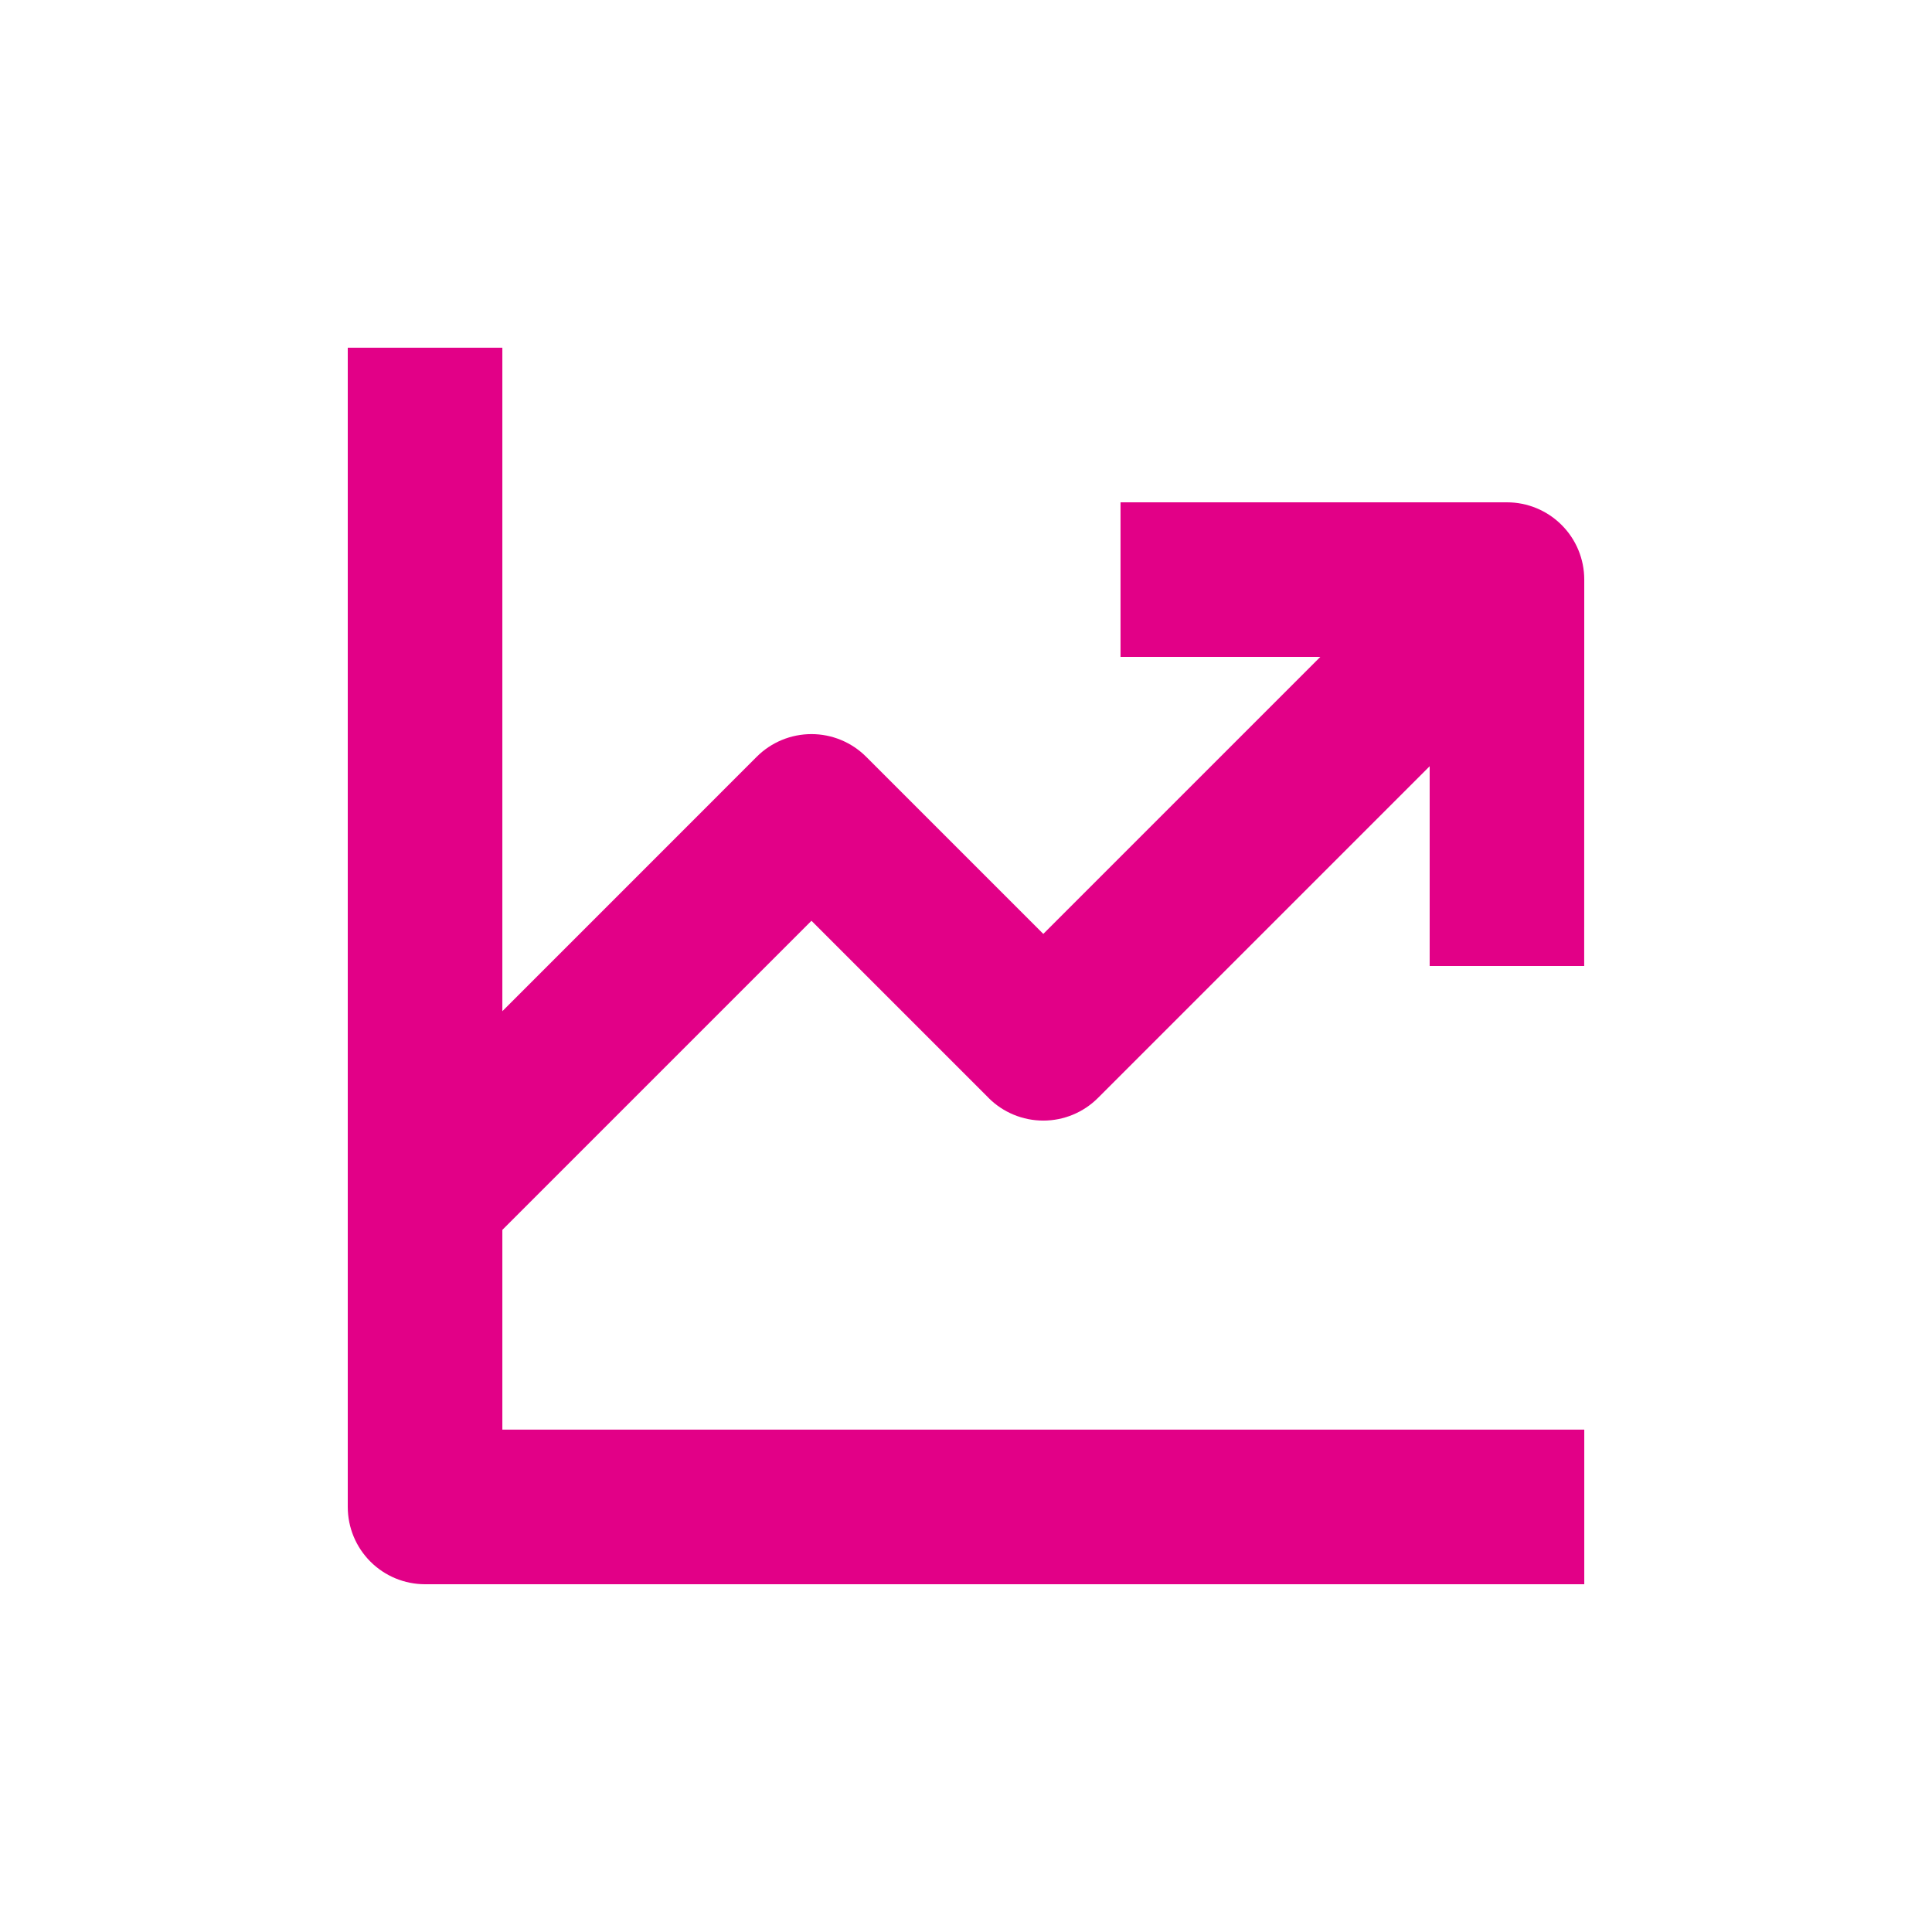 <?xml version="1.0" encoding="UTF-8"?>
<svg width="128pt" height="128pt" version="1.1" viewBox="0 0 128 128" xmlns="http://www.w3.org/2000/svg">
 <path d="m99.84 33.281h-25.602v10.238h13.238l-18.355 18.355-11.738-11.738c-0.961-0.961-2.266-1.5-3.621-1.5-1.359 0-2.664 0.539-3.625 1.5l-16.855 16.859v-43.957h-10.242v76.801c0 1.359 0.539 2.66 1.5 3.621 0.961 0.961 2.262 1.5 3.621 1.5h76.801v-10.242h-71.68v-13.234l20.48-20.48 11.738 11.738h-0.004c0.961 0.961 2.266 1.5 3.625 1.5s2.66-0.539 3.621-1.5l21.977-21.977v13.234h10.238l0.004-25.602c0-1.355-0.539-2.66-1.5-3.617-0.961-0.961-2.262-1.5-3.621-1.5z" fill="#e20087"/>
</svg>
